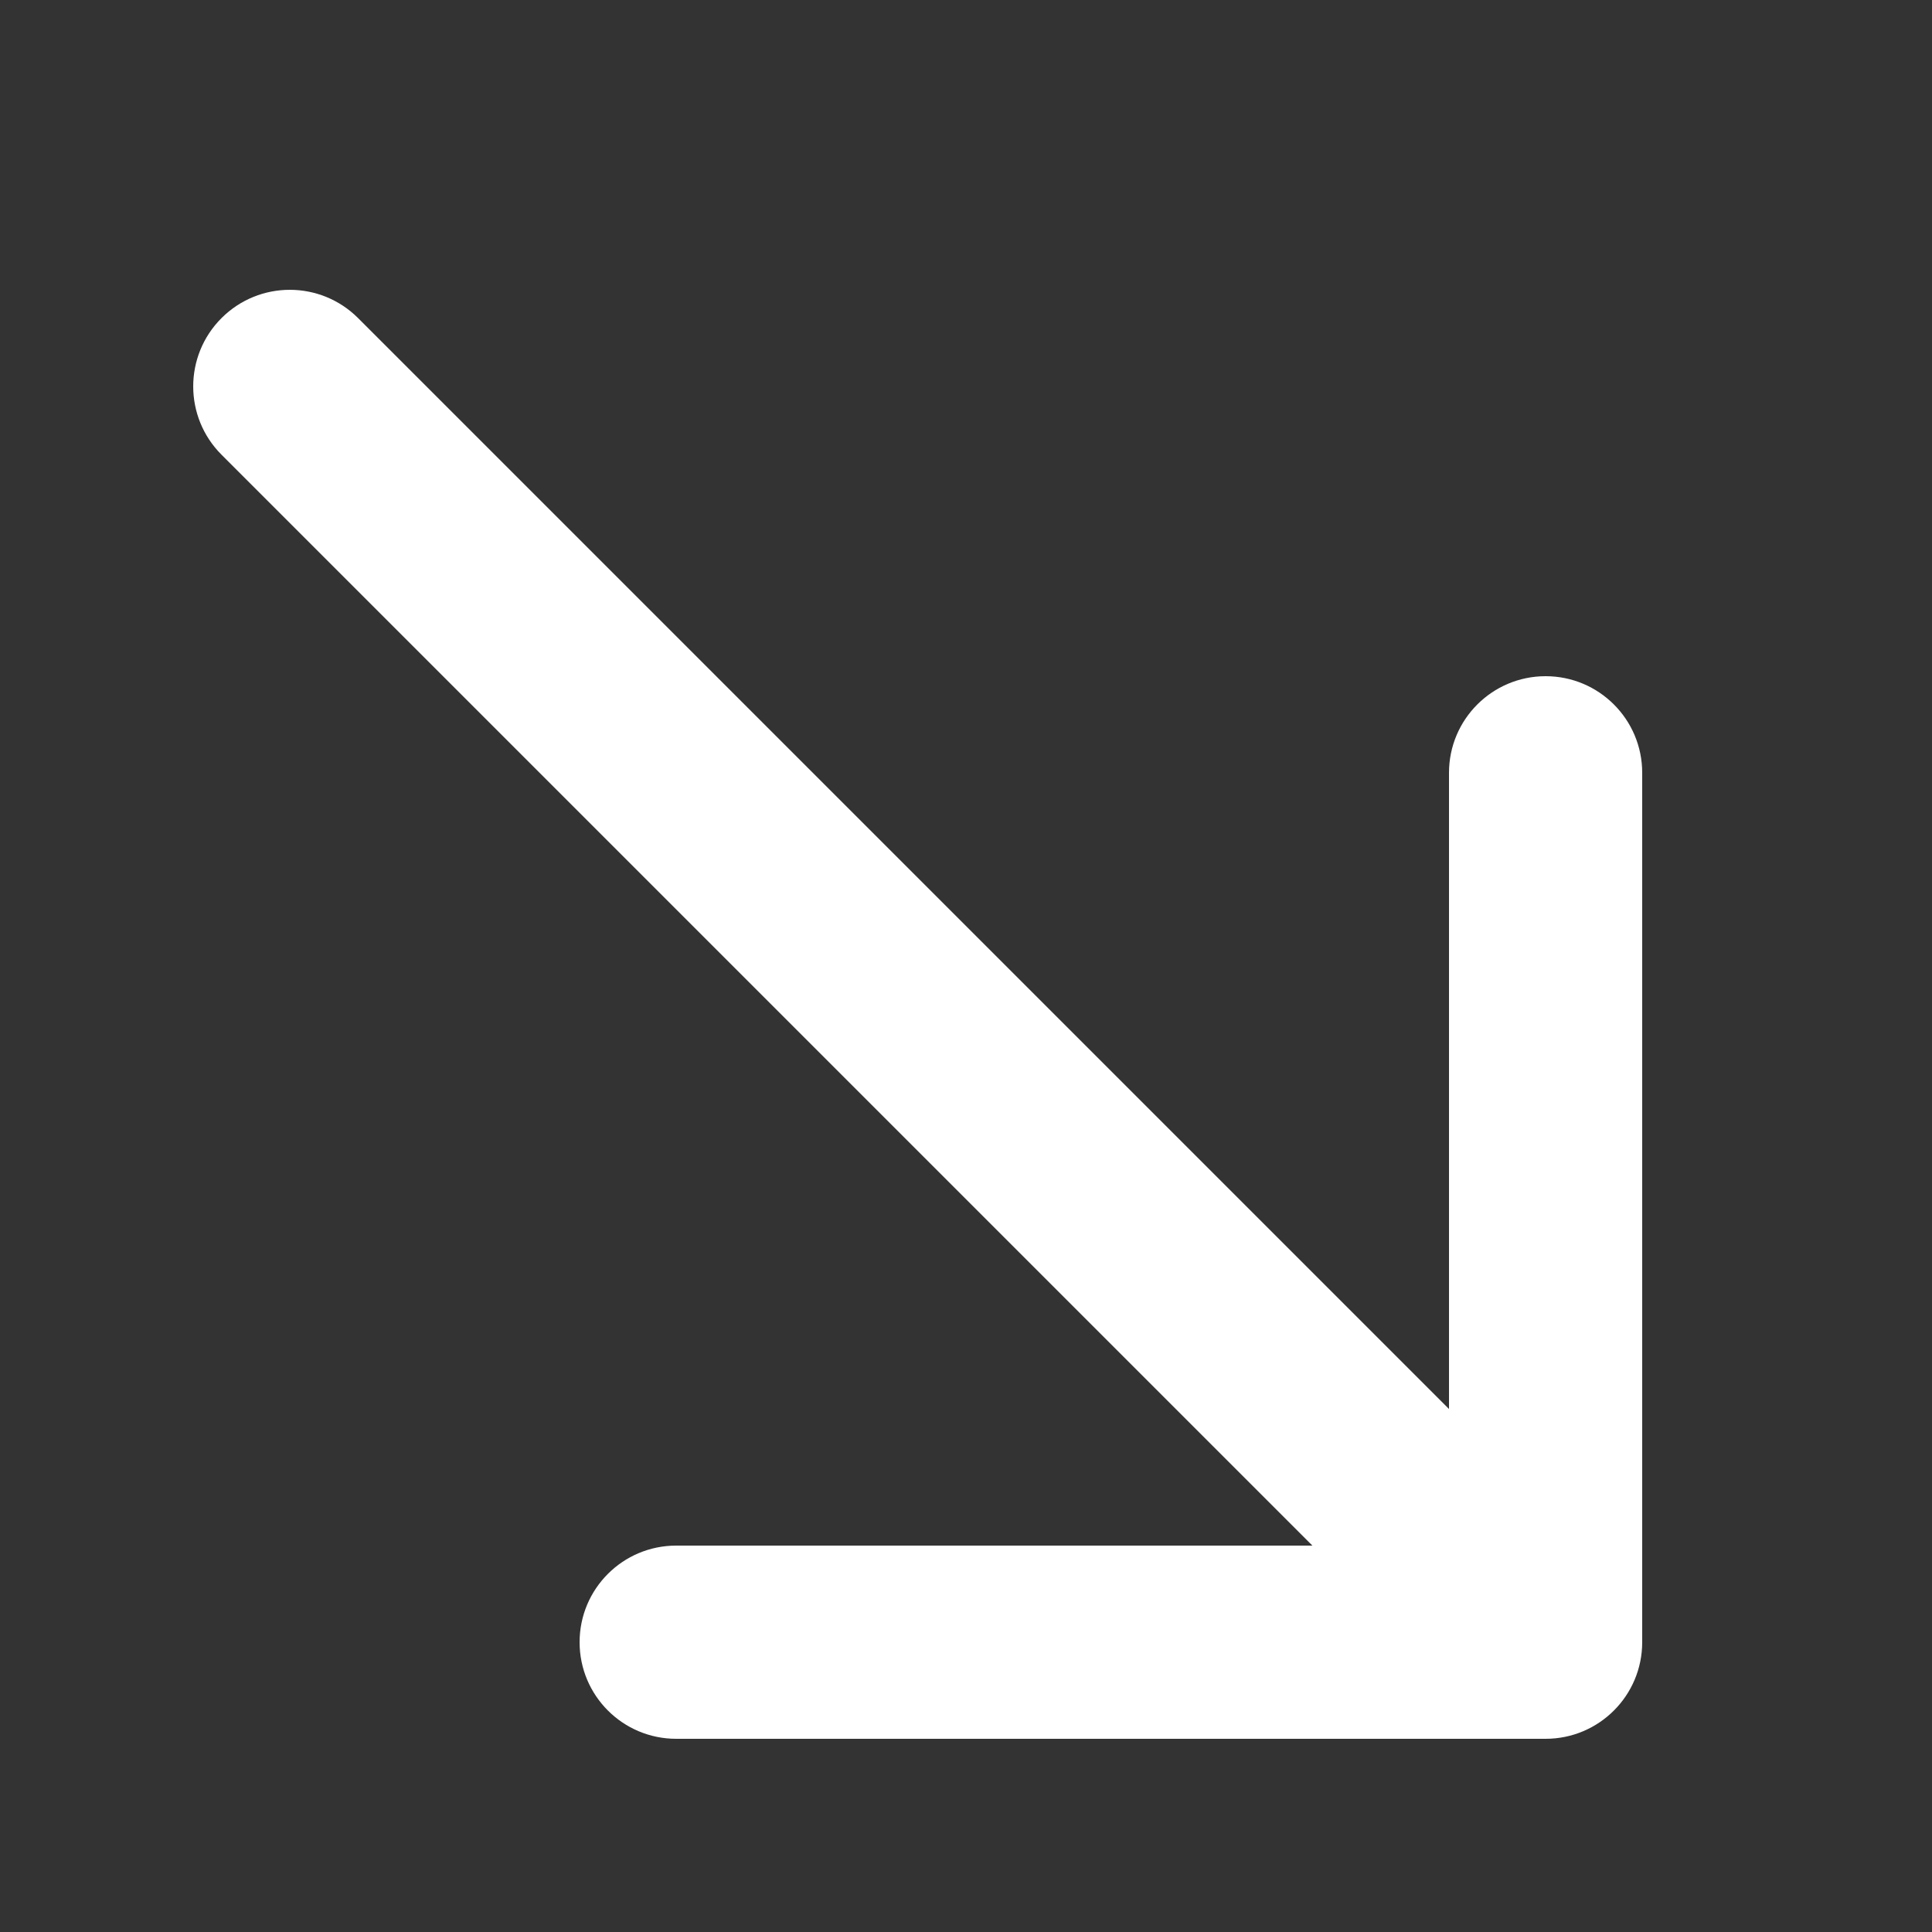 <?xml version="1.0" encoding="UTF-8"?>
<svg xmlns="http://www.w3.org/2000/svg" width="40" height="40" viewBox="0 0 40 40" fill="none">
  <rect x="0" y="0" width="40" height="40" fill="#333333" stroke="none"/>
  <path d="M7.414 6.586C6.633 5.805 5.367 5.805 4.586 6.586C3.805 7.367 3.805 8.633 4.586 9.414L7.414 6.586ZM32 36C33.105 36 34 35.105 34 34L34 16C34 14.895 33.105 14 32 14C30.895 14 30 14.895 30 16L30 32L14 32C12.895 32 12 32.895 12 34C12 35.105 12.895 36 14 36L32 36ZM4.586 9.414L30.586 35.414L33.414 32.586L7.414 6.586L4.586 9.414Z" fill="white"></path>
</svg>
